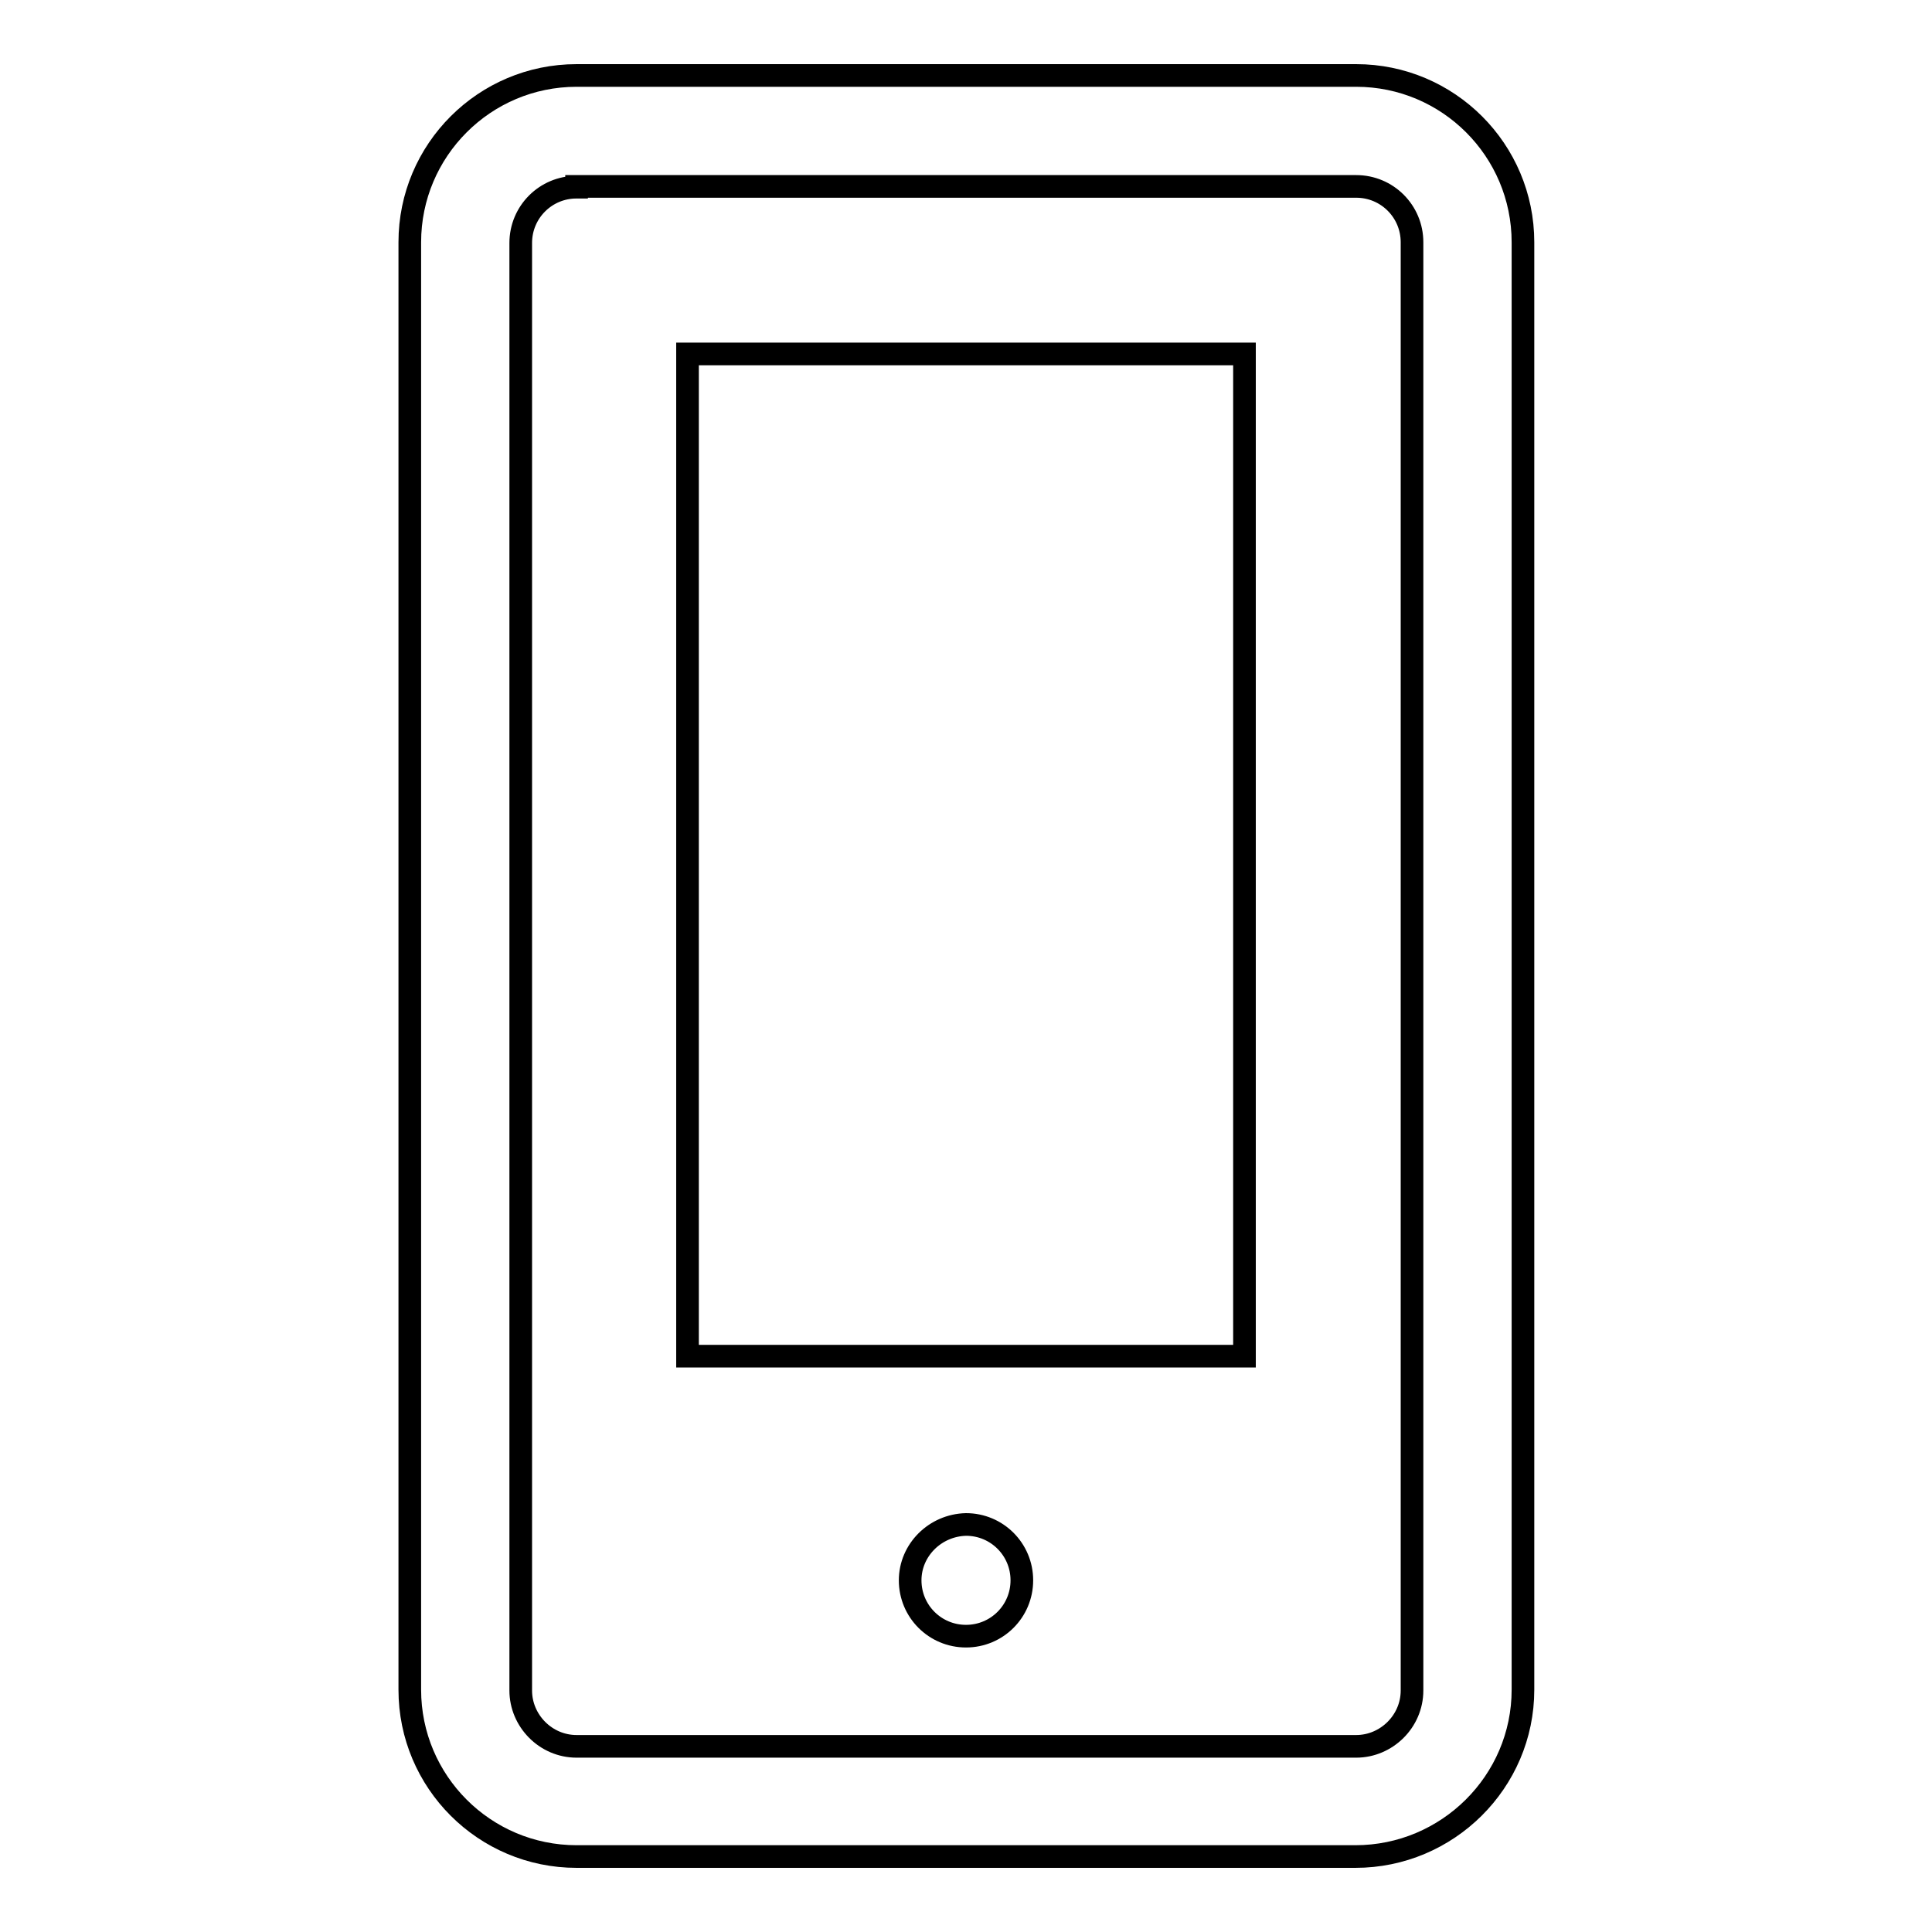 <?xml version="1.0" encoding="utf-8"?>
<!-- Svg Vector Icons : http://www.onlinewebfonts.com/icon -->
<!DOCTYPE svg PUBLIC "-//W3C//DTD SVG 1.1//EN" "http://www.w3.org/Graphics/SVG/1.1/DTD/svg11.dtd">
<svg version="1.1" xmlns="http://www.w3.org/2000/svg" xmlns:xlink="http://www.w3.org/1999/xlink" x="0px" y="0px" viewBox="0 0 256 256" enable-background="new 0 0 256 256" xml:space="preserve">
<g><g><path stroke-width="3" fill-opacity="0" stroke="#000000"  d="M179.6,246H76.4c-12.2,0-22.1-9.9-22.1-22.1V32.1c0-12.2,9.9-22.1,22.1-22.1h103.3c12.2,0,22.1,9.9,22.1,22.1v191.8C201.8,236.1,191.8,246,179.6,246z M76.4,24.8c-4.1,0-7.4,3.3-7.4,7.4v191.8c0,4,3.3,7.4,7.4,7.4h103.3c4,0,7.4-3.3,7.4-7.4V32.1c0-4.1-3.3-7.4-7.4-7.4H76.4z"/><path stroke-width="3" fill-opacity="0" stroke="#000000"  d="M91.1,46.9h73.8v132.8H91.1V46.9z"/><path stroke-width="3" fill-opacity="0" stroke="#000000"  d="M120.6,209.4c0,4.1,3.3,7.4,7.4,7.4s7.4-3.3,7.4-7.4c0-4.1-3.3-7.4-7.4-7.4C123.9,202.1,120.6,205.4,120.6,209.4z"/></g></g>
</svg>